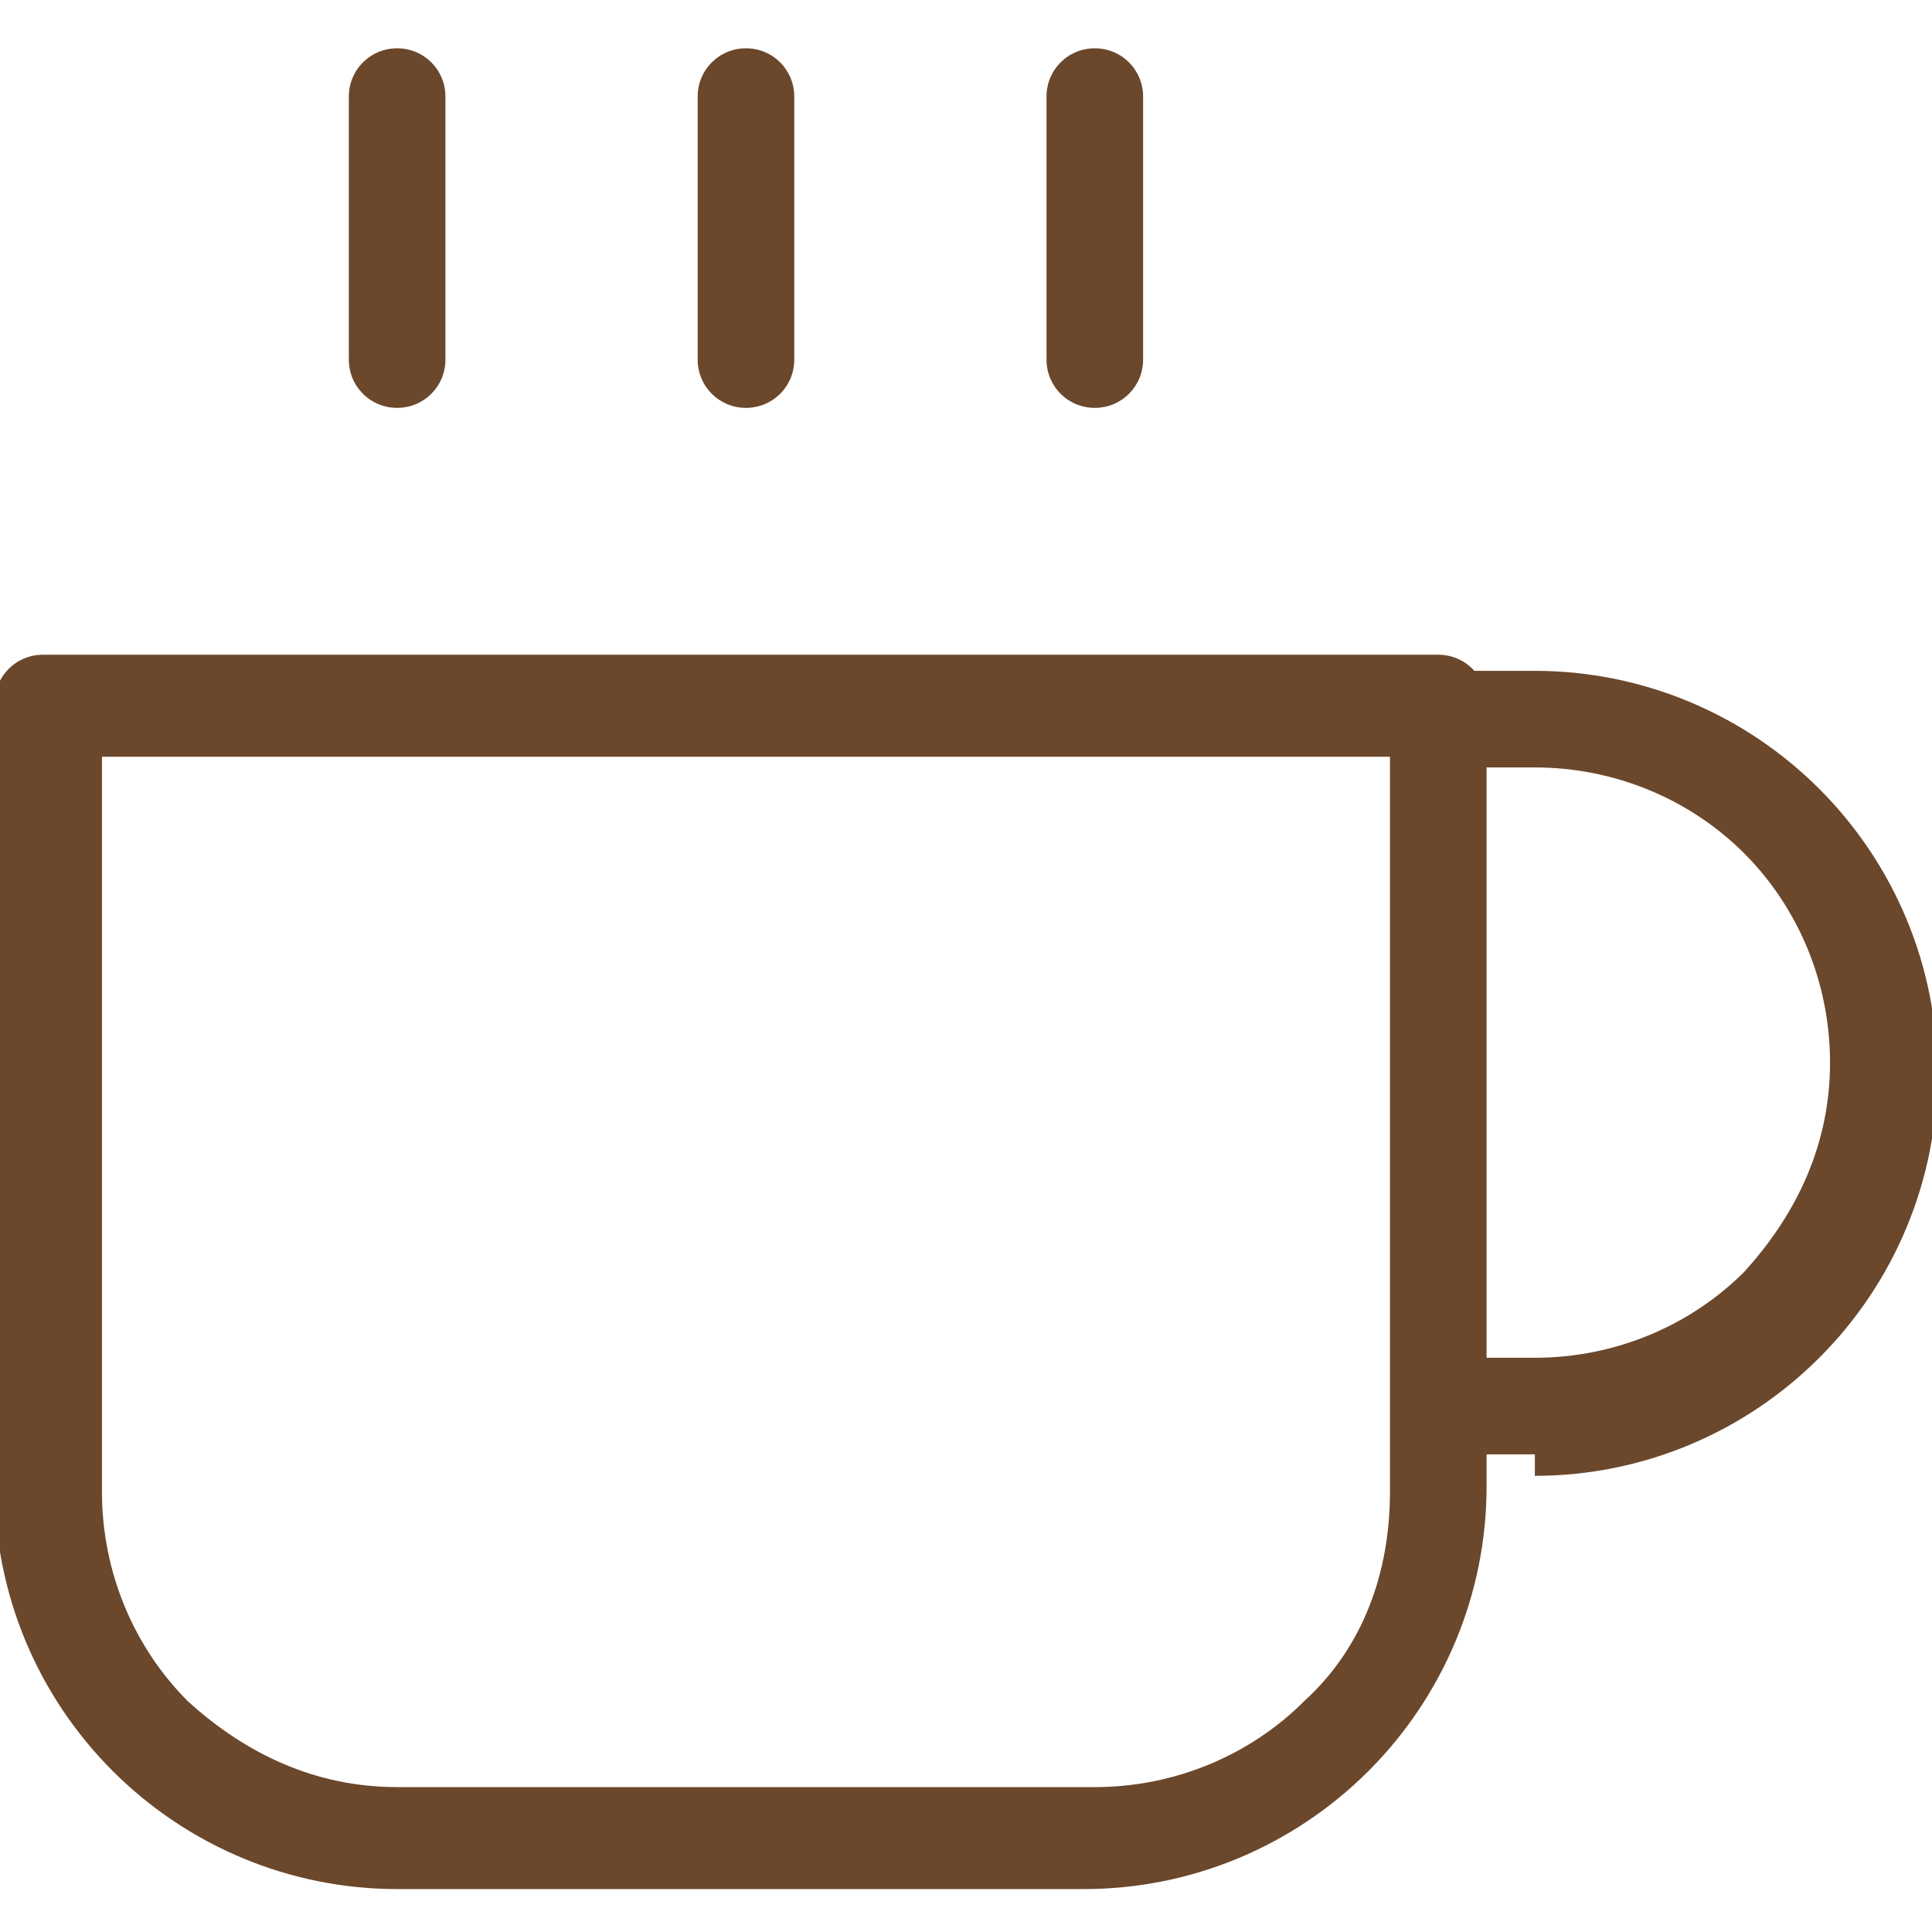 <?xml version="1.0" encoding="UTF-8"?>
<svg id="Layer_1" data-name="Layer 1" xmlns="http://www.w3.org/2000/svg" version="1.1" viewBox="0 0 36 36">
  <defs>
    <style>
      .cls-1 {
        fill: #6b472b;
        stroke-width: 0px;
      }
    </style>
  </defs>
  <path class="cls-1" d="M28.6,27.1h-1.6c-.5,0-.9-.4-.9-.9s.4-.9.9-.9h1.6c1.5,0,2.9-.6,3.9-1.6,1-1.1,1.6-2.4,1.6-3.9s-.6-2.9-1.6-3.9c-1-1-2.4-1.6-3.9-1.6h-1.6c-.5,0-.9-.4-.9-.9s.4-.9.9-.9h1.6c2,0,3.9.8,5.3,2.2,1.4,1.4,2.2,3.3,2.2,5.3s-.8,3.9-2.2,5.3c-1.4,1.4-3.3,2.2-5.3,2.2Z"/>
  <path class="cls-1" d="M20.4,35.2H7.4c-2,0-3.9-.8-5.3-2.2-1.4-1.4-2.2-3.3-2.2-5.3v-14.6c0-.5.4-.9.9-.9h26c.5,0,.9.4.9.9v14.6c0,2-.8,3.9-2.2,5.3s-3.3,2.2-5.3,2.2ZM1.9,14.1v13.7c0,1.5.6,2.9,1.6,3.9,1.1,1,2.4,1.6,3.9,1.6h13c1.5,0,2.9-.6,3.9-1.6,1.1-1,1.6-2.4,1.6-3.9v-13.7H1.9Z"/>
  <path class="cls-1" d="M7.4,7.6c-.5,0-.9-.4-.9-.9V1.8c0-.5.4-.9.9-.9s.9.4.9.9v4.9c0,.5-.4.9-.9.9Z"/>
  <path class="cls-1" d="M13.9,7.6c-.5,0-.9-.4-.9-.9V1.8c0-.5.4-.9.9-.9s.9.4.9.9v4.9c0,.5-.4.9-.9.9Z"/>
  <path class="cls-1" d="M20.4,7.6c-.5,0-.9-.4-.9-.9V1.8c0-.5.4-.9.9-.9s.9.4.9.9v4.9c0,.5-.4.9-.9.9Z"/>
</svg>